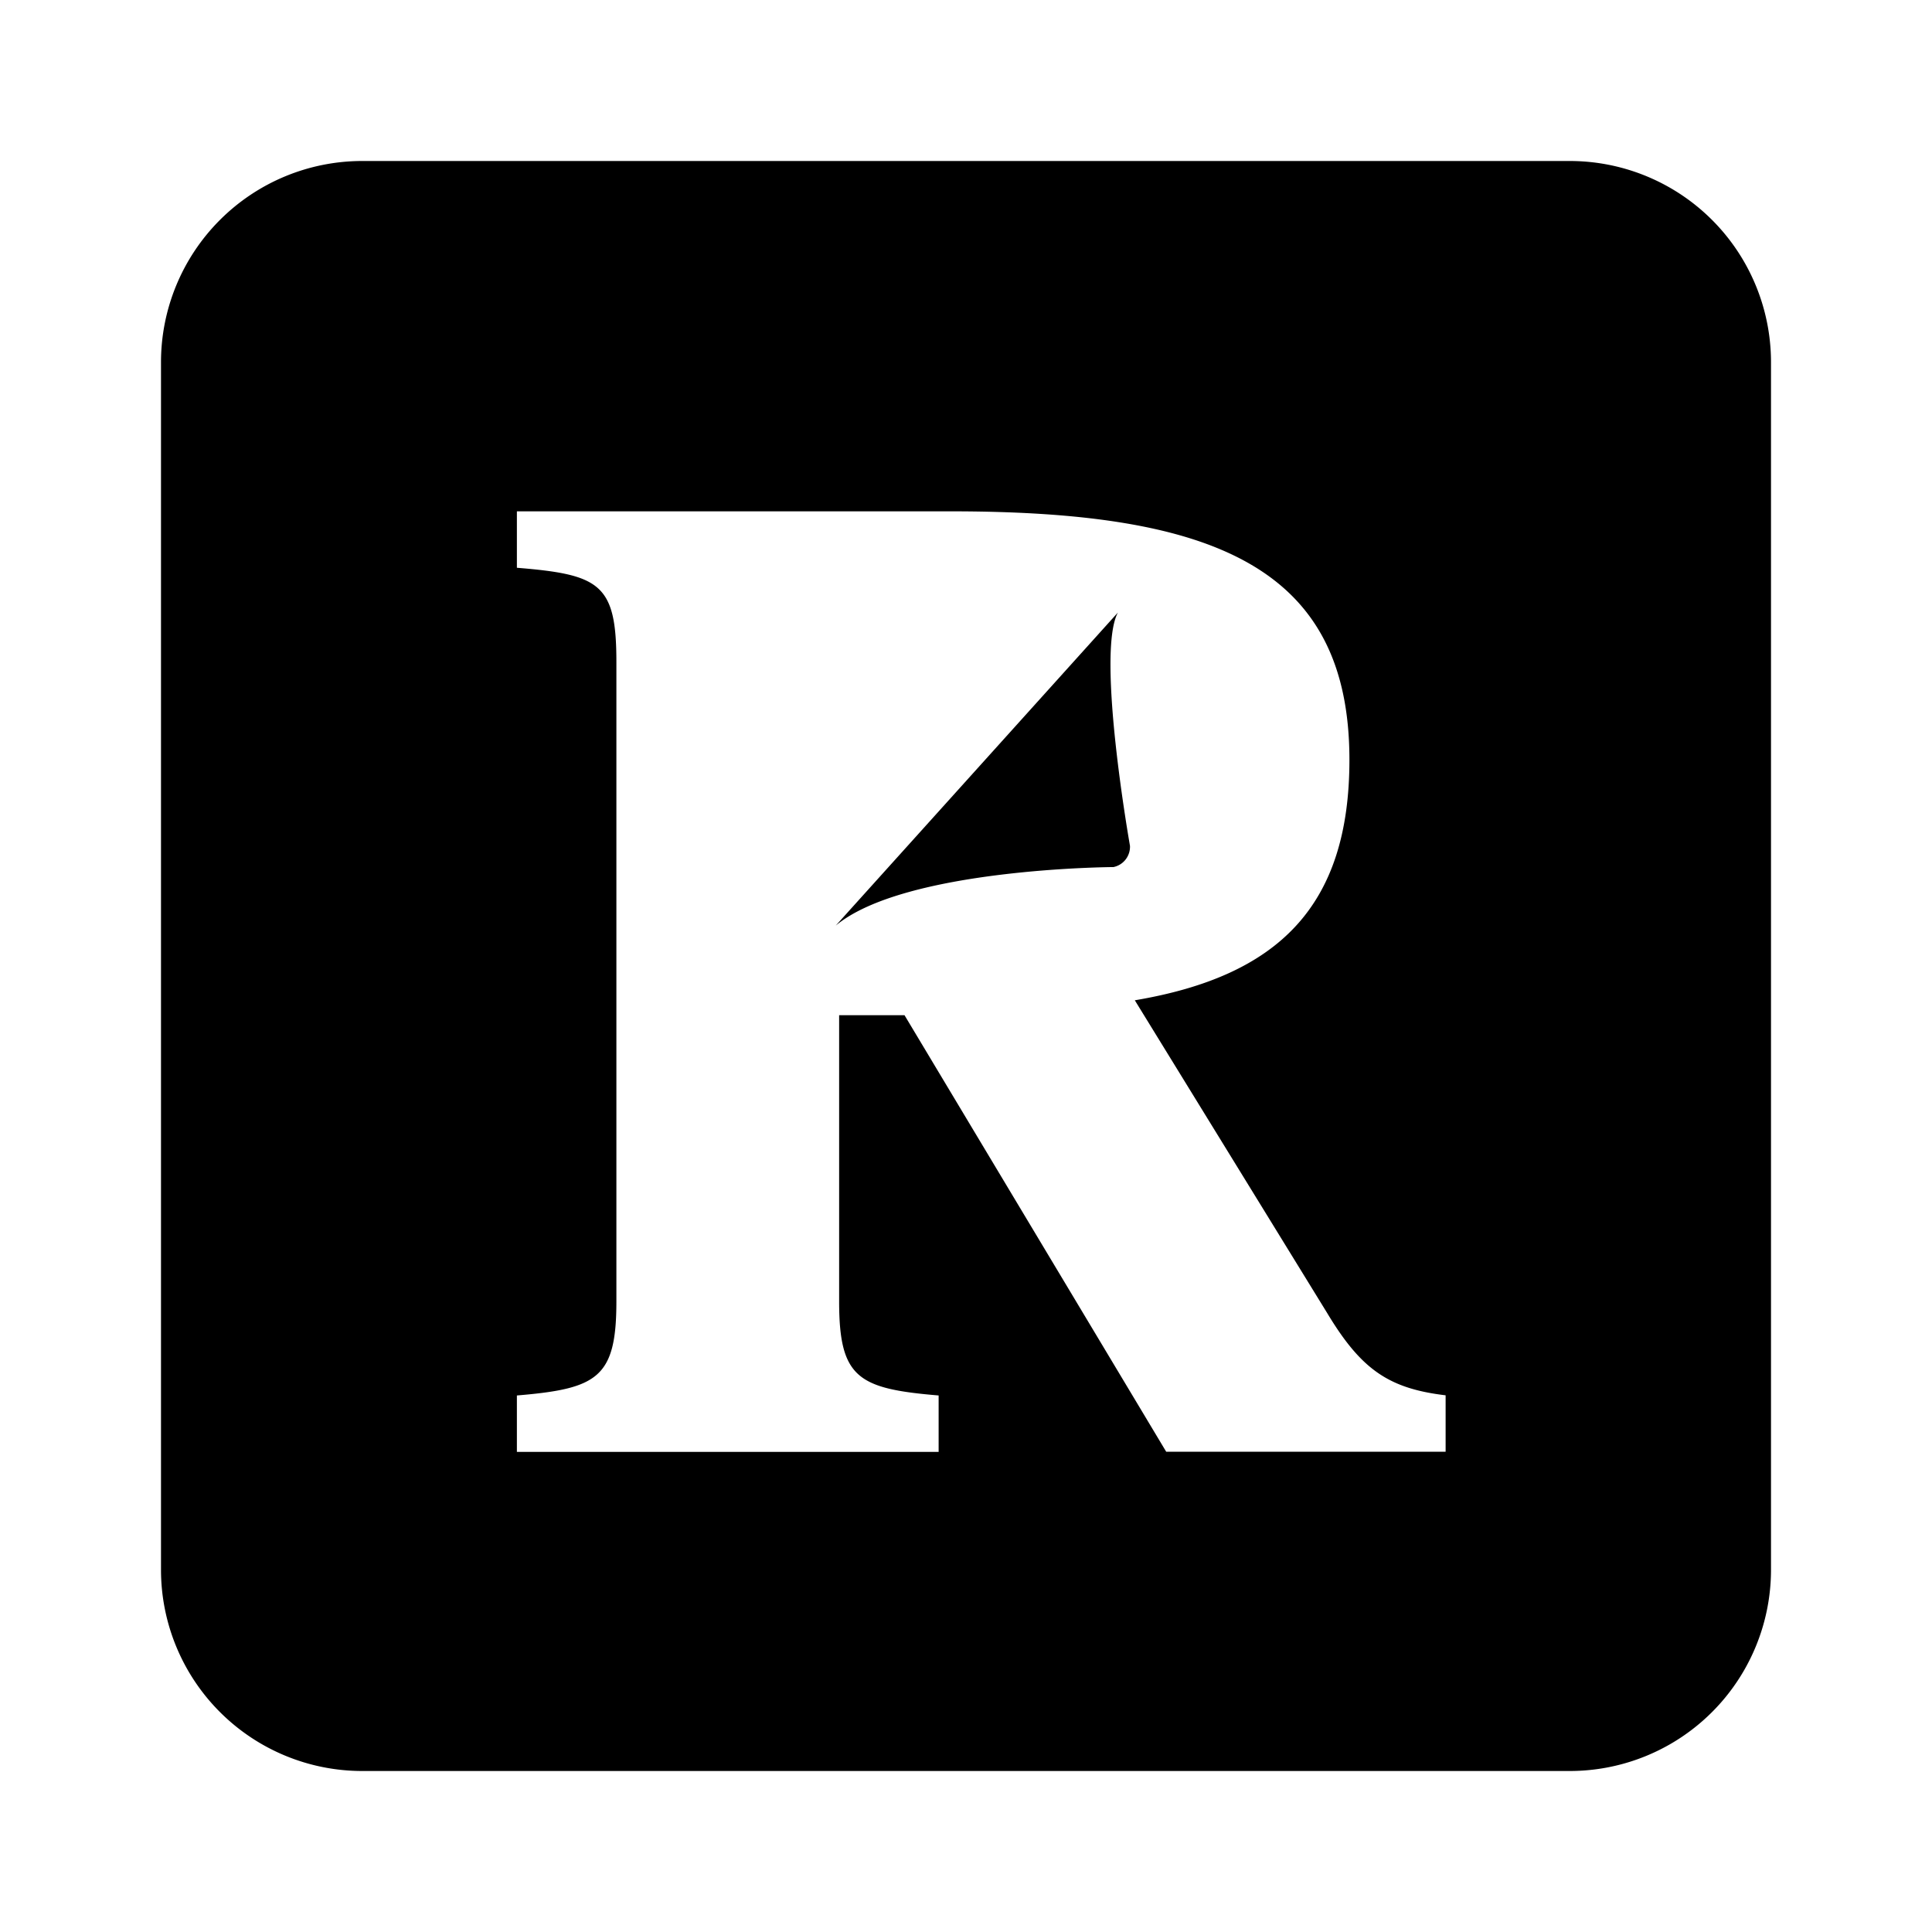 <svg xmlns="http://www.w3.org/2000/svg" viewBox="0 0 24 24"><path d="M14.037 10.507s-.424-2.39-.15-2.898l-3.505 3.889c.859-.715 3.45-.727 3.45-.727a.258.258 0 0 0 .205-.264Z" id="readwise"></path><path fill-rule="evenodd" clip-rule="evenodd" d="M2 4.5A2.5 2.5 0 0 1 4.5 2h15A2.5 2.5 0 0 1 22 4.5v15a2.5 2.5 0 0 1-2.5 2.5h-15A2.5 2.5 0 0 1 2 19.5v-15Zm15.958 12.833c-.703-.084-1.047-.317-1.469-1.018l-2.392-3.889c1.782-.3 2.666-1.168 2.666-2.987 0-2.403-1.698-3.087-4.95-3.087H6.421v.701c1.032.084 1.236.2 1.236 1.168v7.946c0 .95-.235 1.084-1.236 1.168v.701h5.239v-.701c-1-.084-1.236-.216-1.236-1.168v-3.556h.812l3.251 5.423h3.471v-.701Z"></path></svg>